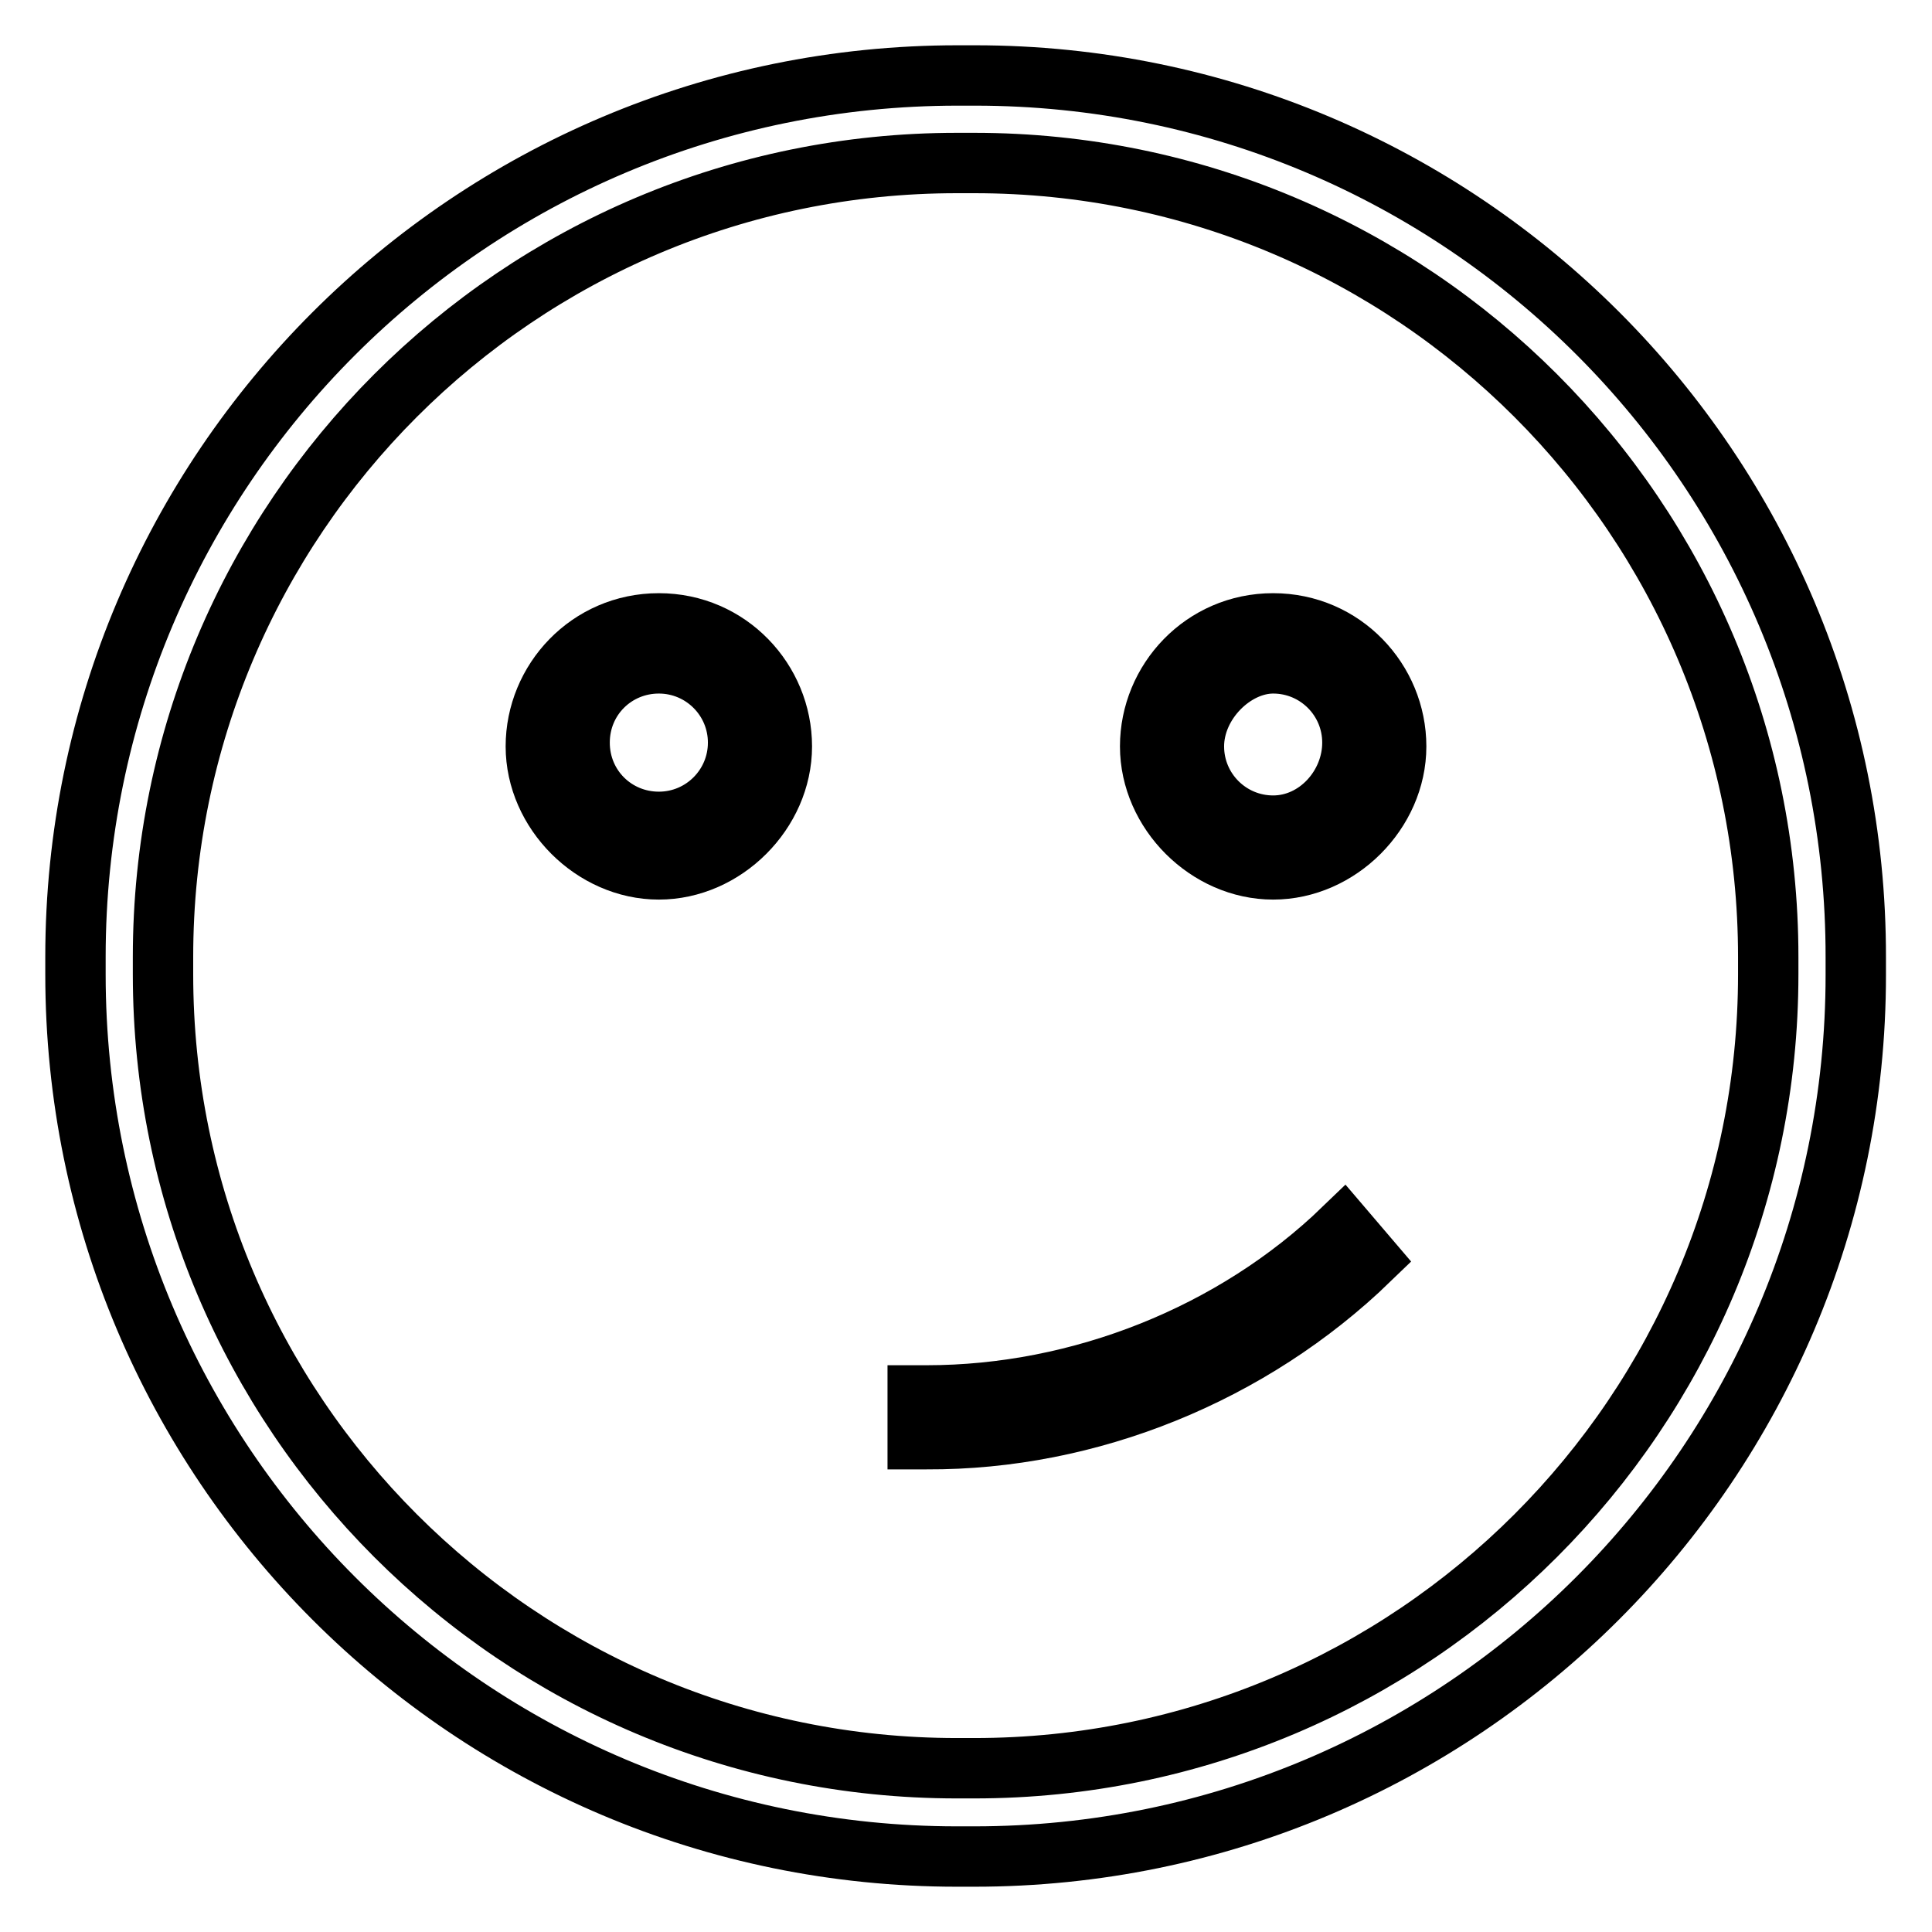 <?xml version="1.0" encoding="utf-8"?>
<!-- Svg Vector Icons : http://www.onlinewebfonts.com/icon -->
<!DOCTYPE svg PUBLIC "-//W3C//DTD SVG 1.1//EN" "http://www.w3.org/Graphics/SVG/1.1/DTD/svg11.dtd">
<svg version="1.1" xmlns="http://www.w3.org/2000/svg" xmlns:xlink="http://www.w3.org/1999/xlink" x="0px" y="0px" viewBox="0 0 256 256" enable-background="new 0 0 256 256" xml:space="preserve">
<g> <path stroke-width="8" fill-opacity="0" stroke="#000000"  d="M126.8,246h2.3c64.5,0,116.8-52.3,116.8-116.8v-2.3C246,62.3,193.7,10,129.2,10h-2.3 C62.3,10,10,62.3,10,126.8v2.3C10,193.7,62.3,246,126.8,246L126.8,246z M21.6,126.8c0-58.1,47.1-105.2,105.2-105.2h2.3 c58.1,0,105.2,47.1,105.2,105.2v2.3c0,58.1-47.1,105.2-105.2,105.2h-2.3c-58.1,0-105.2-47.1-105.2-105.2V126.8L21.6,126.8z"/> <path stroke-width="8" fill-opacity="0" stroke="#000000"  d="M181.5,166.9l-3.5-4.1c-14.5,14-34.9,22.1-55.2,22.1h-1.2v5.8h1.2C144.3,190.8,165.8,182.1,181.5,166.9 L181.5,166.9z M87.3,115.2c8.7,0,16.3-7.6,16.3-16.3s-7-16.3-16.3-16.3S71,90.2,71,98.9S78.6,115.2,87.3,115.2z M87.3,87.9 c5.8,0,10.5,4.7,10.5,10.5c0,5.8-4.7,10.5-10.5,10.5c-5.8,0-10.5-4.6-10.5-10.5C76.8,92.5,81.5,87.9,87.3,87.9z M168.7,115.2 c8.7,0,16.3-7.6,16.3-16.3s-7-16.3-16.3-16.3c-9.3,0-16.3,7.6-16.3,16.3S160,115.2,168.7,115.2z M168.7,87.9 c5.8,0,10.5,4.7,10.5,10.5c0,5.8-4.7,11-10.5,11s-10.5-4.7-10.5-10.5S163.5,87.9,168.7,87.9z"/></g>
</svg>